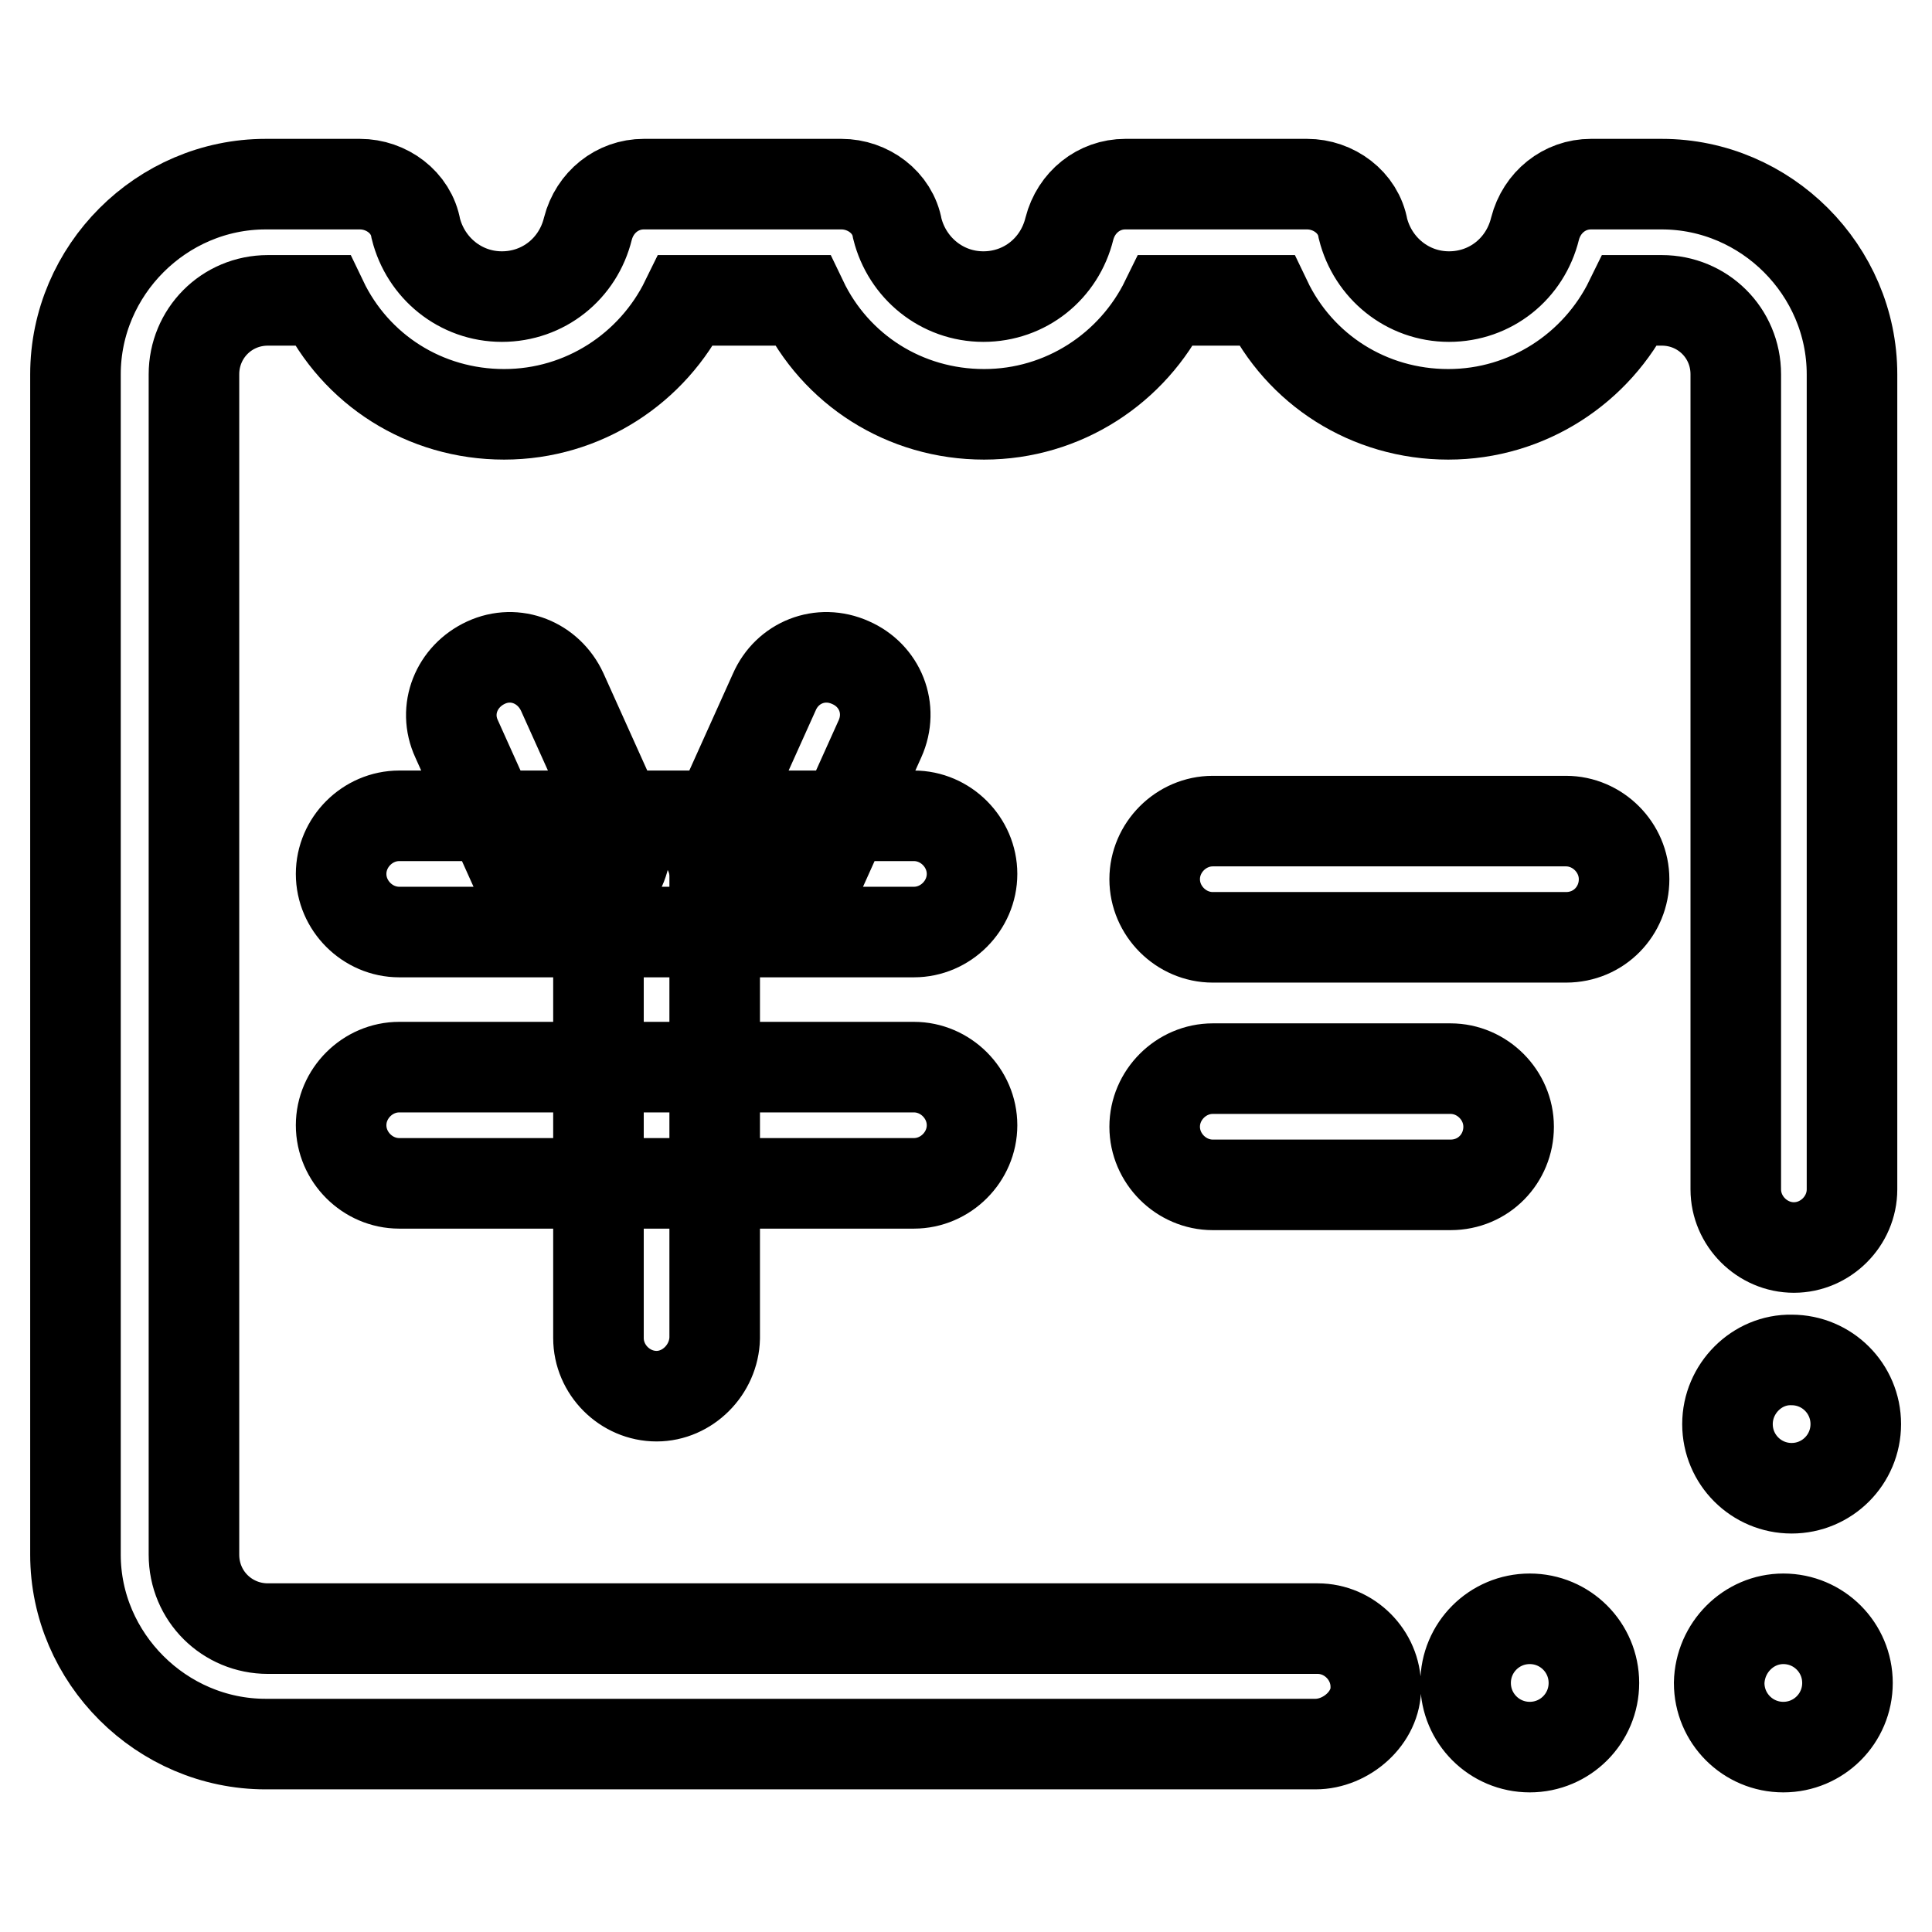<?xml version="1.0" encoding="utf-8"?>
<!-- Svg Vector Icons : http://www.onlinewebfonts.com/icon -->
<!DOCTYPE svg PUBLIC "-//W3C//DTD SVG 1.1//EN" "http://www.w3.org/Graphics/SVG/1.1/DTD/svg11.dtd">
<svg version="1.1" xmlns="http://www.w3.org/2000/svg" xmlns:xlink="http://www.w3.org/1999/xlink" x="0px" y="0px" viewBox="0 0 256 256" enable-background="new 0 0 256 256" xml:space="preserve">
<g> <path stroke-width="12" fill-opacity="0" stroke="#000000"  d="M75.2,119.6c-2.8,0-5.7-1.8-7-4.6l-7.7-17.1c-1.8-3.9,0-8.3,3.9-10.1c3.9-1.8,8.3,0,10.1,3.9l7.7,17.1 c1.8,3.9,0,8.3-3.9,10.1C77.4,119.4,76.3,119.6,75.2,119.6z M101.9,119.6c-1.1,0-2.2-0.2-3.1-0.7c-3.9-1.8-5.7-6.1-3.9-10.1 l7.7-17.1c1.7-3.9,6.1-5.7,10.1-3.9c3.9,1.7,5.7,6.1,3.9,10.1l-7.7,17.1C107.5,117.8,104.7,119.6,101.9,119.6z M121.1,123.5H52.9 c-4.2,0-7.7-3.5-7.7-7.7c0-4.2,3.5-7.7,7.7-7.7h68.2c4.2,0,7.7,3.5,7.7,7.7C128.8,120,125.3,123.5,121.1,123.5z M121.1,156.8H52.9 c-4.2,0-7.7-3.5-7.7-7.7c0-4.2,3.5-7.7,7.7-7.7h68.2c4.2,0,7.7,3.5,7.7,7.7C128.8,153.3,125.3,156.8,121.1,156.8z M87,185 c-4.2,0-7.7-3.5-7.7-7.7v-61.2c0-4.2,3.5-7.7,7.7-7.7s7.7,3.5,7.7,7.7v61.2C94.6,181.5,91.1,185,87,185z M194.2,223 c0,4.7,3.8,8.5,8.5,8.5c4.7,0,8.5-3.8,8.5-8.5c0,0,0,0,0,0c0-4.7-3.8-8.5-8.5-8.5C198,214.5,194.2,218.3,194.2,223 C194.2,223,194.2,223,194.2,223z M227.8,223c0,4.7,3.8,8.5,8.5,8.5c4.7,0,8.5-3.8,8.5-8.5l0,0c0-4.7-3.8-8.5-8.5-8.5 C231.7,214.5,227.9,218.3,227.8,223C227.8,223,227.8,223,227.8,223L227.8,223z M228.9,188.7c0,4.7,3.8,8.5,8.5,8.5 c4.7,0,8.5-3.8,8.5-8.5c0-4.7-3.8-8.5-8.5-8.5C232.8,180.1,228.9,184,228.9,188.7C228.9,188.7,228.9,188.7,228.9,188.7L228.9,188.7 z M207.5,124.2h-46.8c-4.2,0-7.7-3.5-7.7-7.7s3.5-7.7,7.7-7.7h46.8c4.2,0,7.7,3.5,7.7,7.7S211.9,124.2,207.5,124.2z M192.2,157 h-31.5c-4.2,0-7.7-3.5-7.7-7.7c0-4.2,3.5-7.7,7.7-7.7h31.5c4.2,0,7.7,3.5,7.7,7.7C199.9,153.5,196.6,157,192.2,157L192.2,157z  M174.3,231.1H35.2C21.4,231.1,10,219.7,10,206V49.6c0-13.8,11.4-25.2,25.2-25.2h12.5c3.5,0,6.8,2.4,7.4,5.9c1.3,5.2,5.9,9,11.4,9 c5.5,0,10.1-3.7,11.4-9c0.9-3.5,3.9-5.9,7.4-5.9h26.2c3.5,0,6.8,2.4,7.4,5.9c1.3,5.2,5.9,9,11.4,9c5.5,0,10.1-3.7,11.4-9 c0.9-3.5,3.9-5.9,7.4-5.9h24.1c3.5,0,6.8,2.4,7.4,5.9c1.3,5.2,5.9,9,11.4,9c5.5,0,10.1-3.7,11.4-9c0.9-3.5,3.9-5.9,7.4-5.9h9.4 c13.8,0,25.2,11.4,25.2,25.2v108c0,4.2-3.5,7.7-7.7,7.7c-4.2,0-7.7-3.5-7.7-7.7v-108c0-5.5-4.4-9.8-9.8-9.8H216 c-4.4,9-13.6,15.1-24.1,15.1c-10.5,0-19.7-5.9-24.1-15.1h-13.3c-4.4,9-13.6,15.1-24.1,15.1c-10.5,0-19.7-5.9-24.1-15.1H90.9 c-4.4,9-13.6,15.1-24.1,15.1s-19.7-5.9-24.1-15.1h-7.2c-5.5,0-9.8,4.4-9.8,9.8V206c0,5.5,4.4,9.8,9.8,9.8h139.1 c4.2,0,7.7,3.5,7.7,7.7C182.4,227.6,178.4,231.1,174.3,231.1L174.3,231.1z"/></g>
</svg>